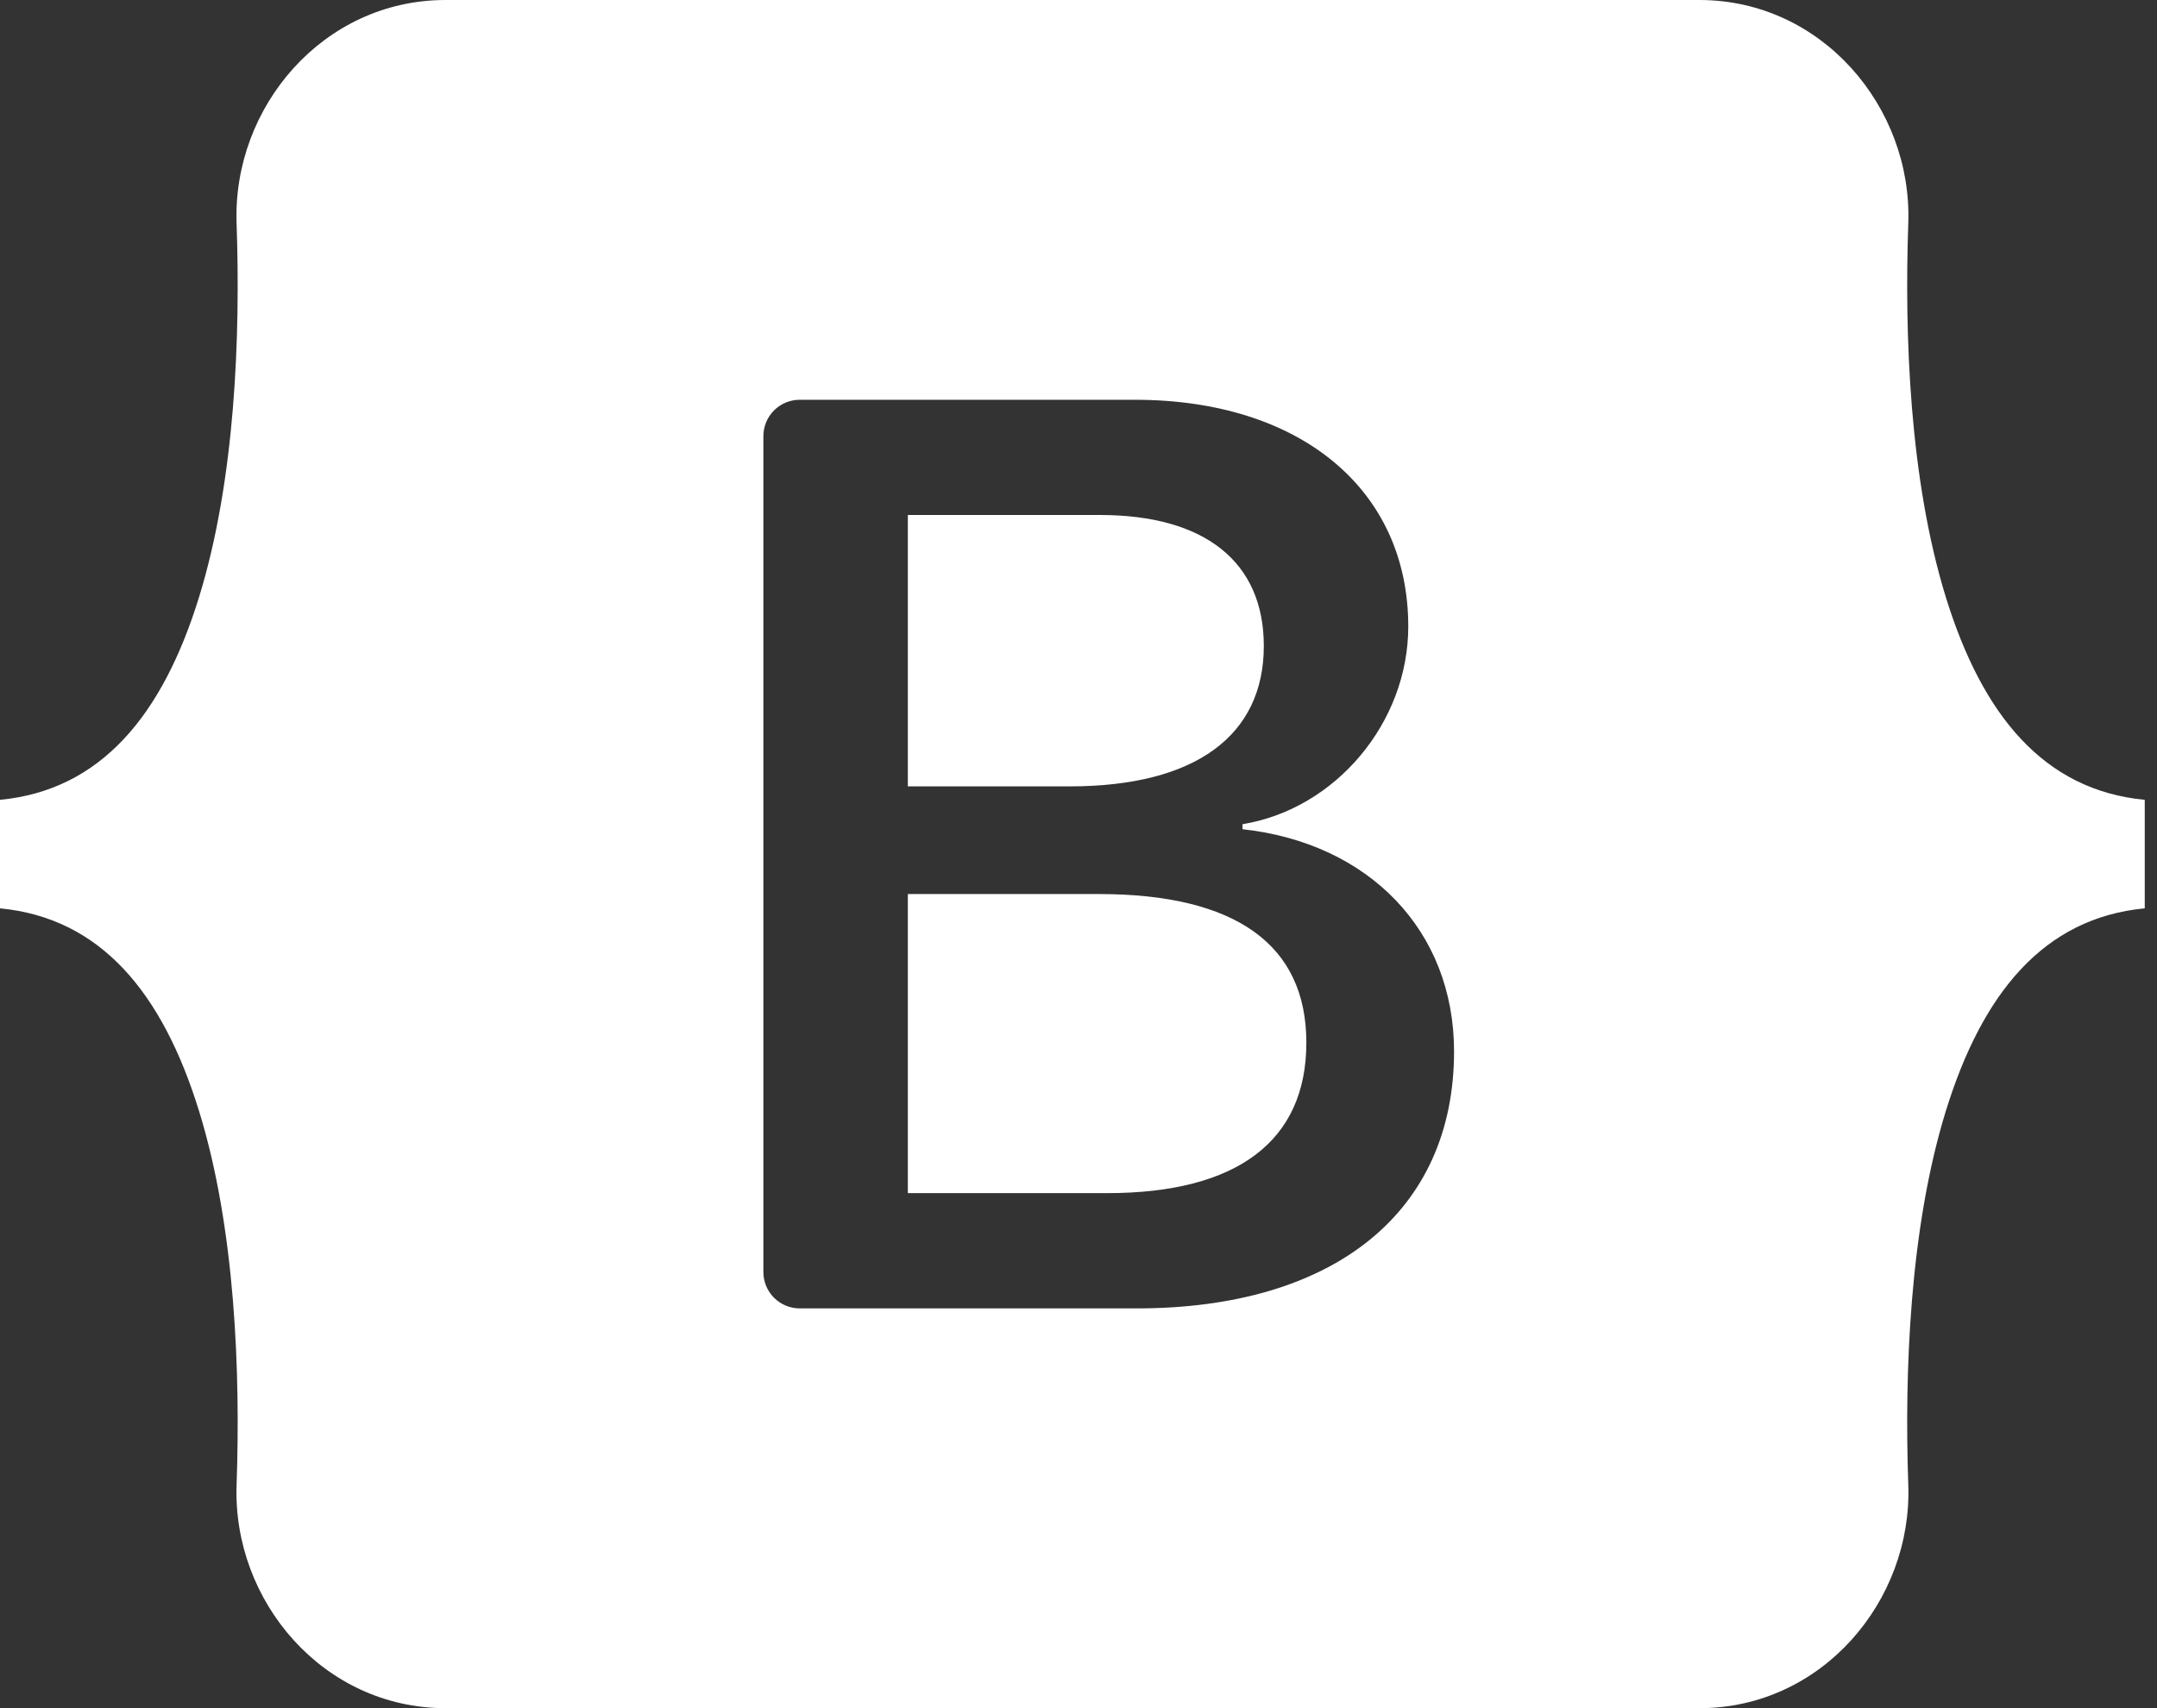 <svg width="101" height="80" viewBox="0 0 101 80" fill="none" xmlns="http://www.w3.org/2000/svg">
<rect x="0" y="0" width="101" height="80" fill="#333333" stroke="none"/>
<path fill-rule="evenodd" clip-rule="evenodd" d="M20.859 0C15.129 0 10.889 5.015 11.078 10.454C11.26 15.68 11.024 22.448 9.32 27.967C7.611 33.502 4.721 37.008 0 37.459V42.541C4.721 42.992 7.611 46.498 9.32 52.033C11.024 57.552 11.26 64.32 11.078 69.546C10.889 74.984 15.129 80 20.86 80H79.575C85.305 80 89.544 74.985 89.354 69.546C89.172 64.32 89.409 57.552 91.112 52.033C92.822 46.498 95.705 42.992 100.426 42.541V37.459C95.705 37.008 92.822 33.502 91.112 27.967C89.409 22.448 89.172 15.68 89.354 10.454C89.544 5.016 85.305 0 79.575 0H20.858H20.859ZM68.085 49.245C68.085 56.734 62.499 61.277 53.228 61.277H37.447C36.995 61.277 36.562 61.097 36.243 60.778C35.924 60.459 35.745 60.026 35.745 59.575V20.425C35.745 19.974 35.924 19.541 36.243 19.222C36.562 18.903 36.995 18.723 37.447 18.723H53.138C60.868 18.723 65.941 22.911 65.941 29.34C65.941 33.852 62.529 37.892 58.18 38.599V38.835C64.1 39.484 68.085 43.583 68.085 49.245ZM51.507 24.119H42.509V36.829H50.088C55.946 36.829 59.177 34.47 59.177 30.253C59.177 26.301 56.399 24.119 51.507 24.119V24.119ZM42.509 41.872V55.879H51.838C57.938 55.879 61.169 53.431 61.169 48.831C61.169 44.231 57.848 41.871 51.446 41.871H42.509V41.872Z" fill="white"/>
</svg>
